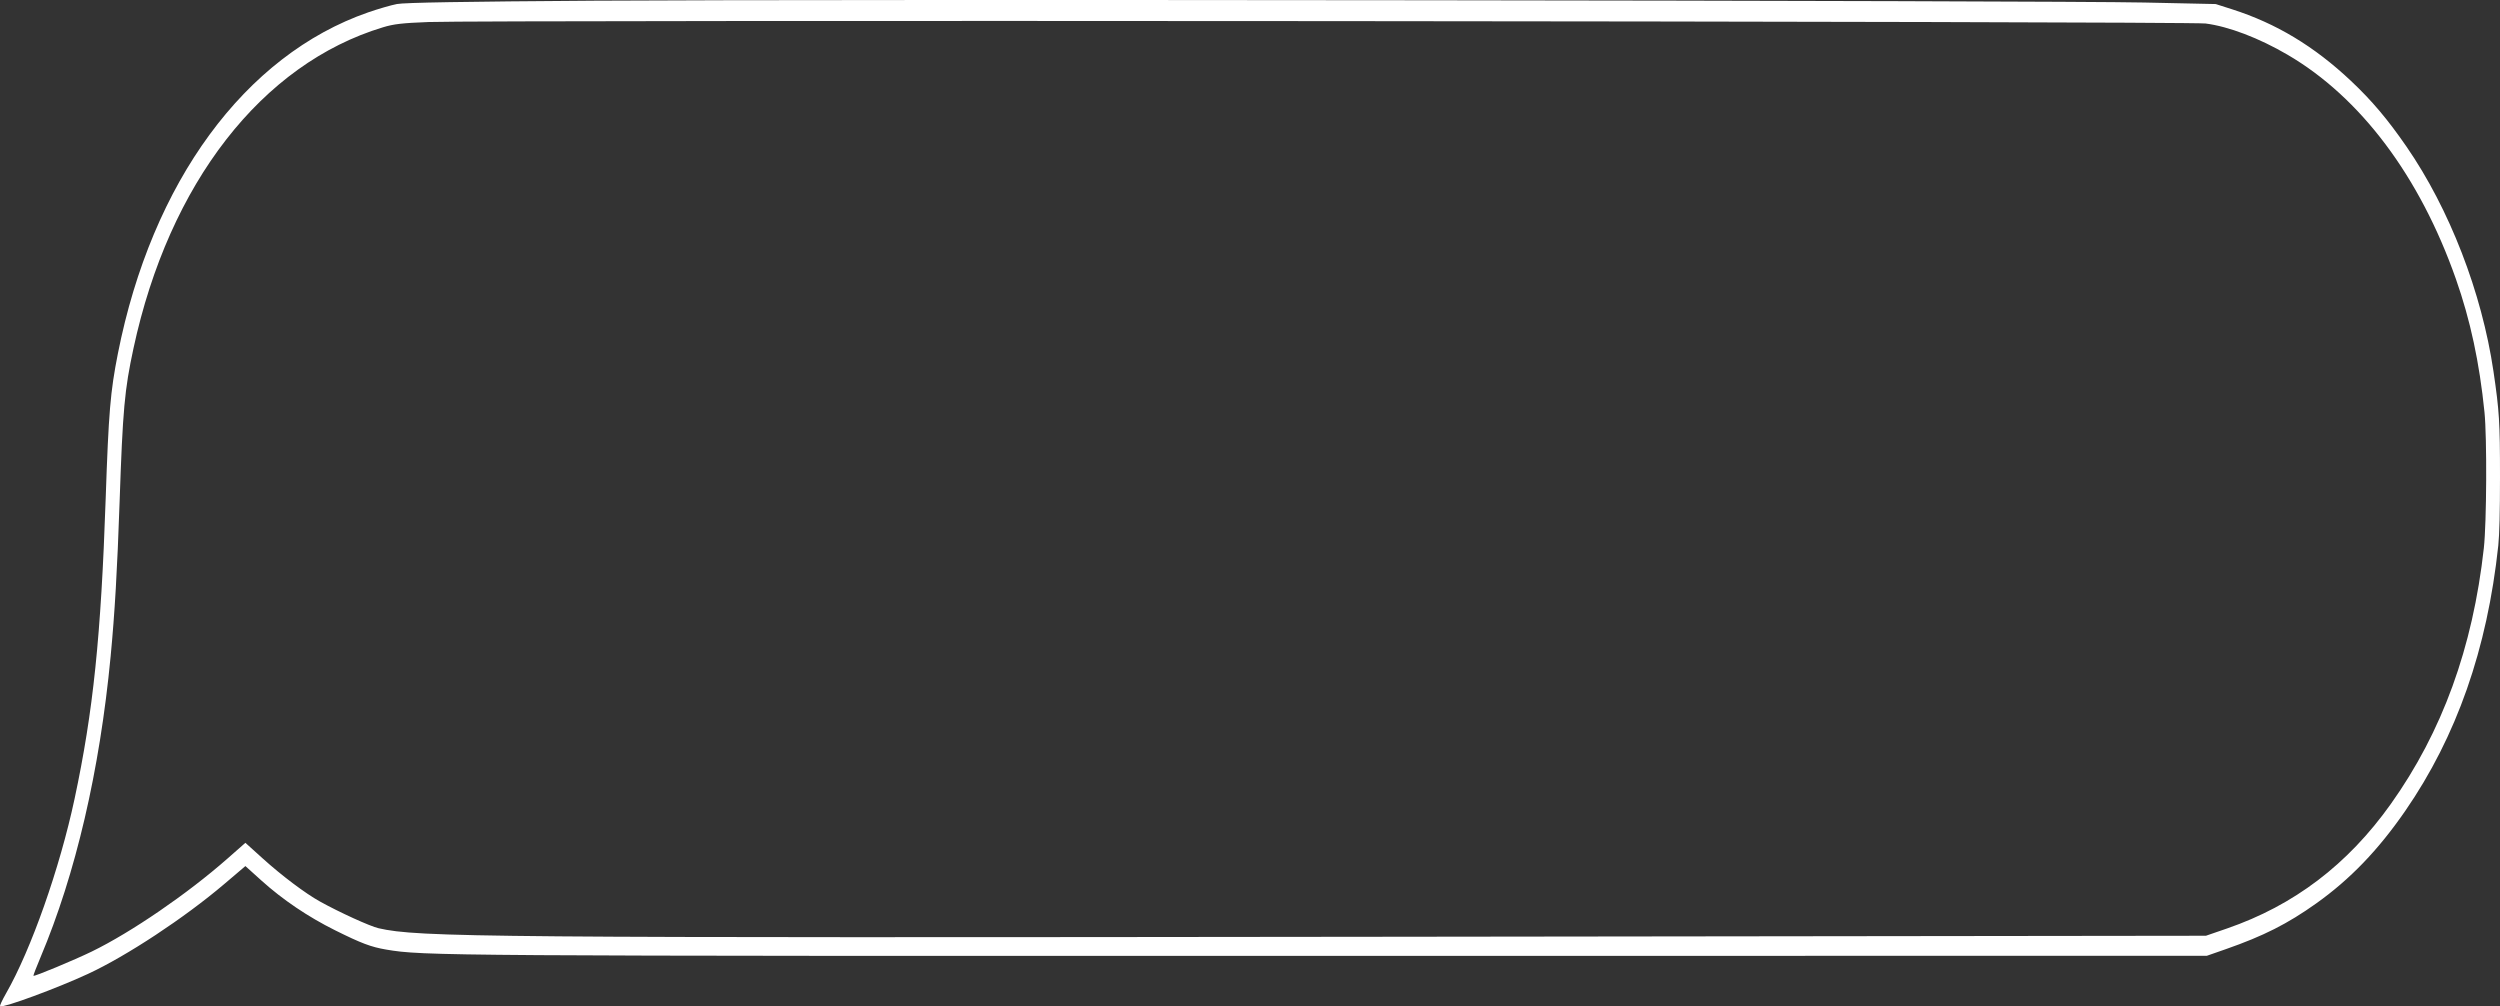 <?xml version="1.0" encoding="UTF-8"?> <svg xmlns="http://www.w3.org/2000/svg" width="1406" height="566" viewBox="0 0 1406 566" fill="none"><rect x="0" y="0" width="1406" height="566" fill="#333333" stroke="none"/><path fill-rule="evenodd" clip-rule="evenodd" d="M334.44 0.391C260.823 0.886 227.461 1.449 223.233 2.264C219.911 2.906 212.619 5.021 207.029 6.963C137.73 31.046 85.392 102.396 66.306 198.807C62.064 220.234 61.086 231.835 59.441 280.271C56.807 357.817 52.434 400.061 41.953 449.196C33.609 488.315 17.516 534.032 3.423 558.647C1.22 562.495 -0.298 565.779 0.05 565.945C2.013 566.878 32.066 555.798 49.495 547.714C71.267 537.616 103.761 516.193 126.084 497.218L138.009 487.083L147.046 495.229C159.012 506.015 173.196 515.595 188.415 523.171C203.18 530.519 208.644 532.583 217.196 534.04C238.072 537.594 247.564 537.657 749.776 537.594L1241.14 537.531L1251.8 533.807C1273.01 526.395 1286.53 519.555 1302.61 508.108C1321.72 494.499 1337.48 478.122 1352.75 455.998C1381.6 414.198 1398.84 364.971 1405.04 306.759C1405.68 300.775 1406 287.892 1406 268.276C1406 237.327 1405.62 231.225 1402.32 208.802C1395.78 164.487 1377.6 117.508 1353.43 82.481C1342.72 66.963 1333.96 56.597 1322.13 45.448C1301.54 26.051 1280.14 13.162 1255.36 5.235L1246.12 2.281L1205.97 1.422C1153.21 0.292 469.505 -0.516 334.44 0.391ZM240.998 12.389C226.222 12.959 221.501 13.503 215.417 15.341C147.28 35.915 95.077 103.062 75.084 195.843C70.033 219.283 69.041 230.247 67.264 282.27C65.957 320.53 64.548 344.79 62.215 369.209C56.069 433.549 42.555 491.554 22.821 538.303C20.47 543.873 18.662 548.592 18.803 548.79C19.186 549.33 41.862 539.9 51.627 535.14C73.801 524.333 105.411 502.682 127.86 482.925L138.009 473.993L147.756 482.799C158.488 492.493 171.651 502.4 179.888 506.98C190.836 513.069 208.122 520.951 212.93 522.046C235.405 527.168 270.76 527.467 780.071 526.834L1240.62 526.263L1252.41 522.2C1290.13 509.191 1320.34 486.25 1344.56 452.219C1373.51 411.542 1390.69 364.283 1396.91 308.258C1398.49 293.974 1398.72 246.115 1397.27 231.792C1394.46 203.909 1389.32 179.986 1381.17 156.826C1360.88 99.153 1327.52 54.733 1286.51 30.774C1270.39 21.361 1253.43 14.899 1240.43 13.218C1230.75 11.967 272.587 11.172 240.998 12.389Z" fill="white"></path></svg> 